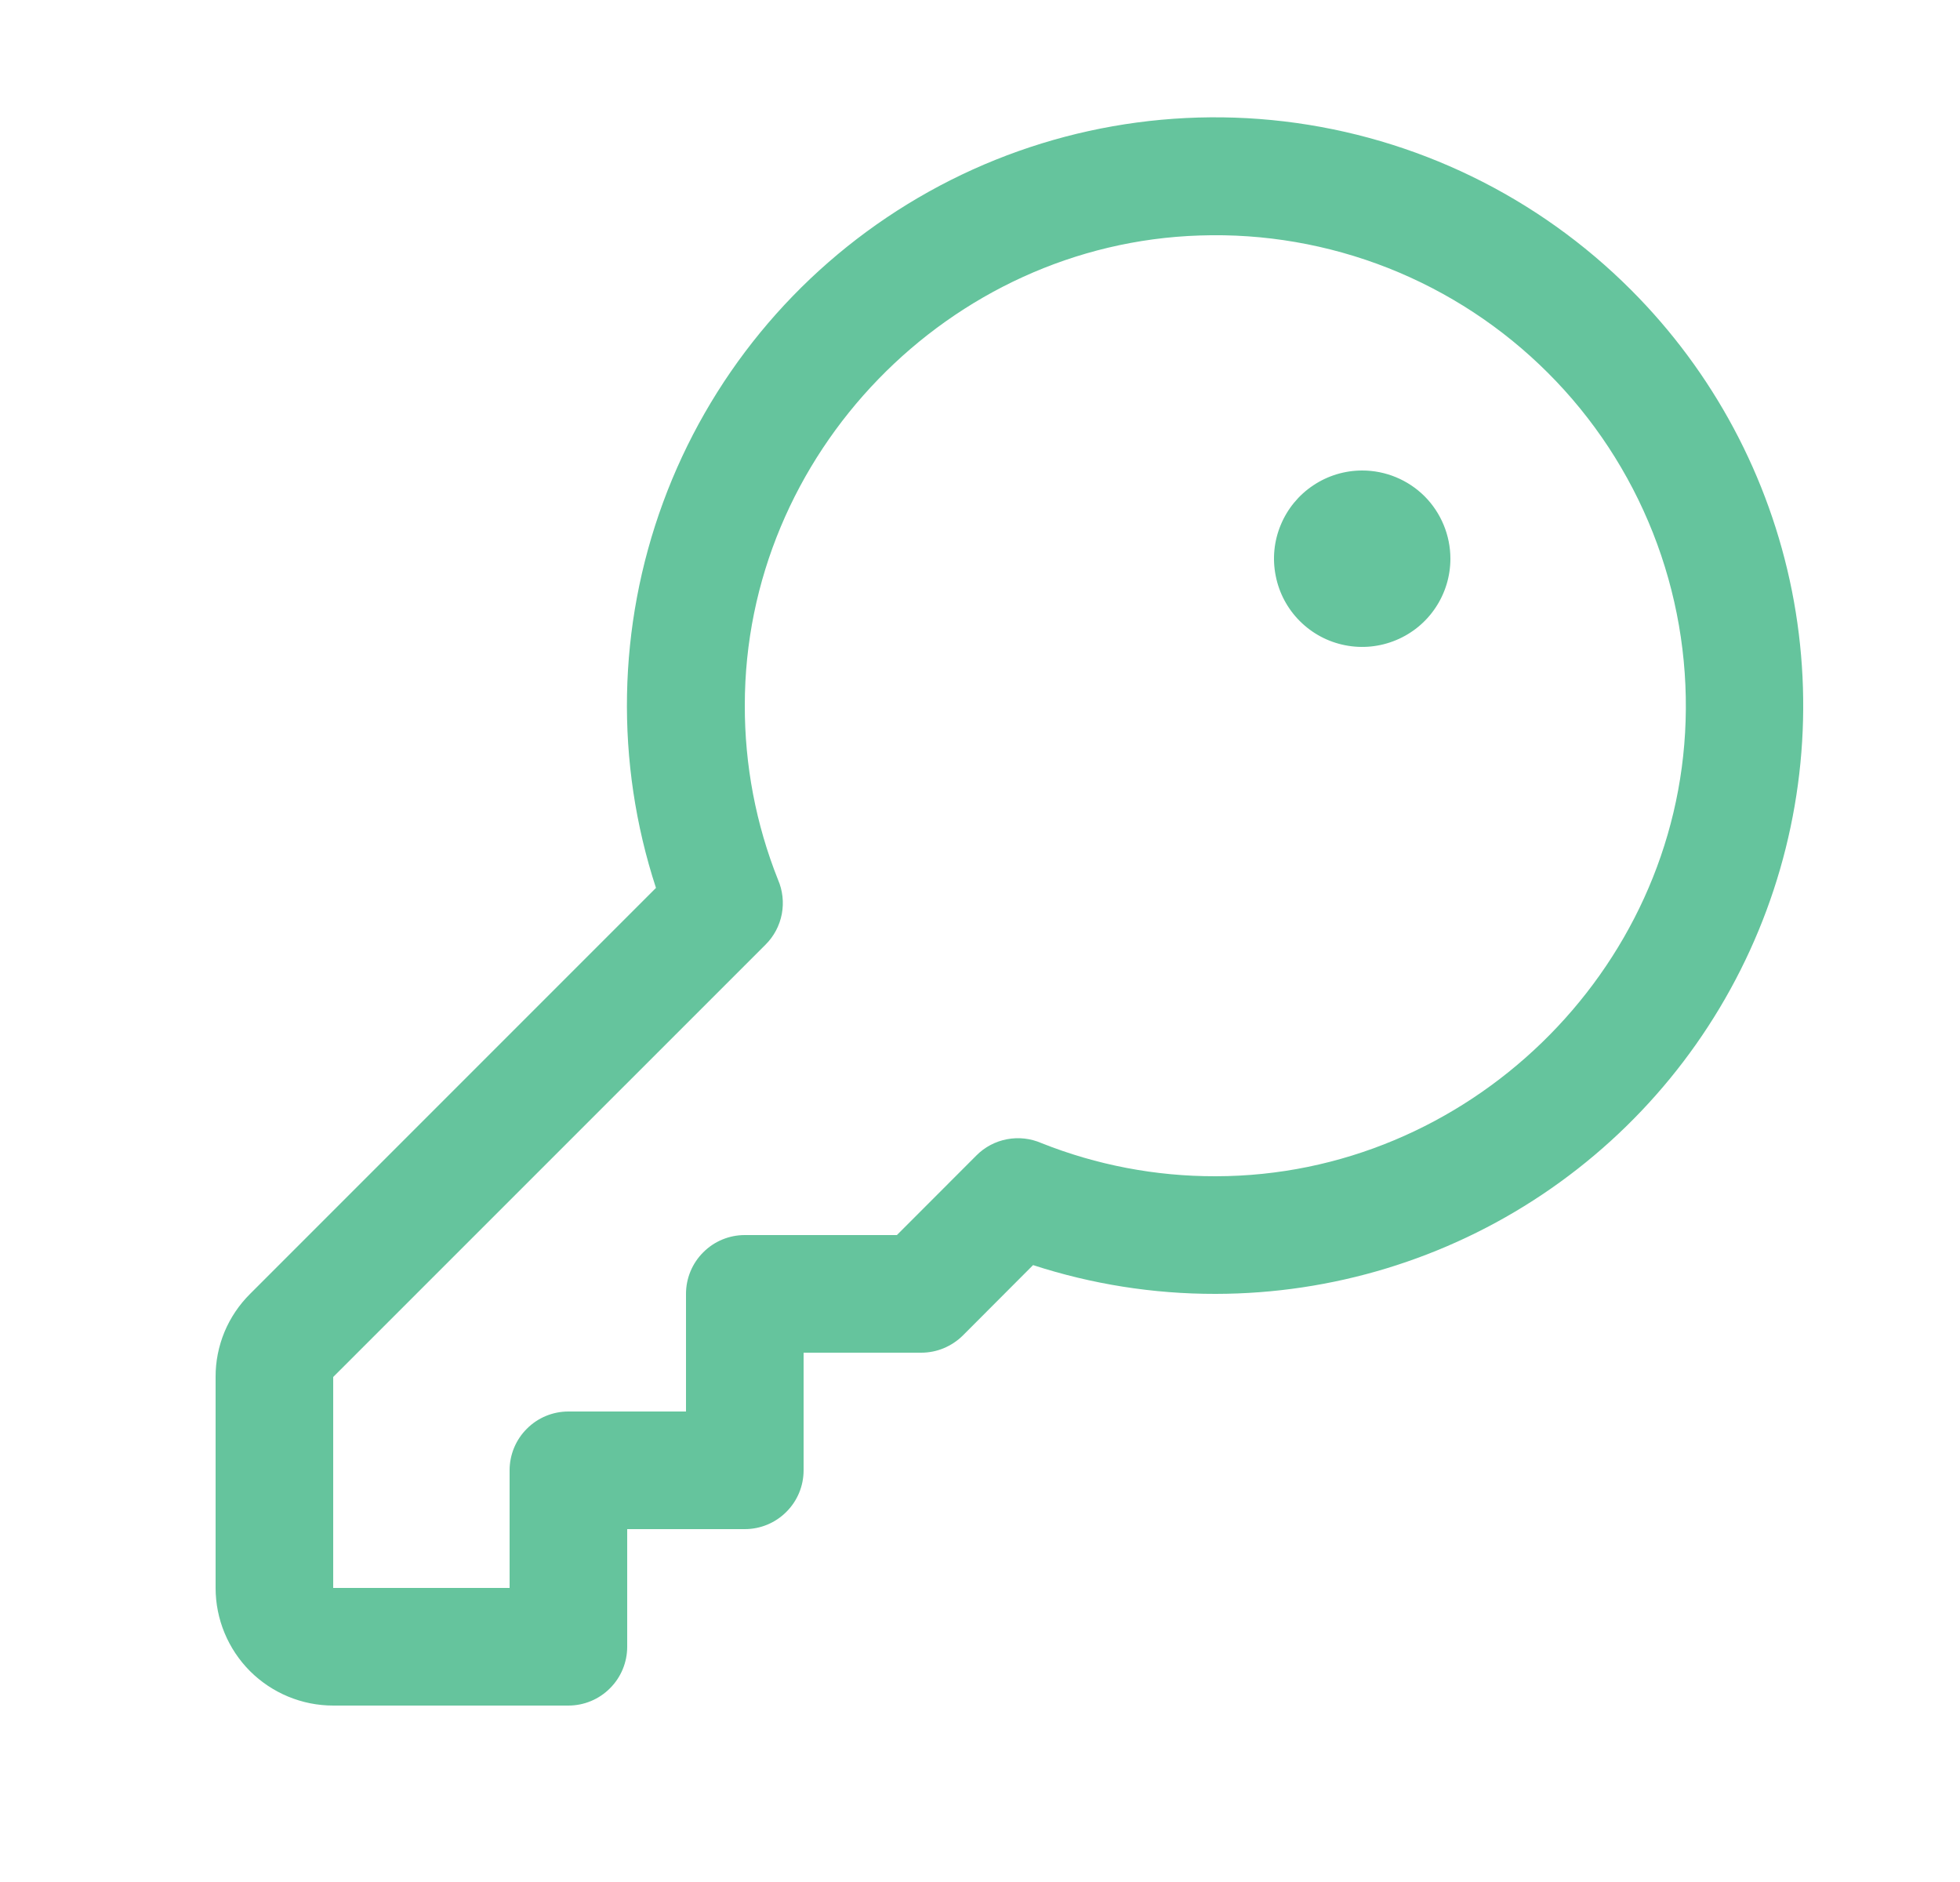 <svg width="25" height="24" viewBox="0 0 25 24" fill="none" xmlns="http://www.w3.org/2000/svg">
<path d="M20.803 3.696C19.612 2.504 18.054 1.747 16.379 1.548C14.705 1.35 13.013 1.721 11.576 2.603C10.139 3.484 9.04 4.824 8.458 6.406C7.876 7.988 7.843 9.72 8.367 11.323L3.19 16.5C3.05 16.639 2.939 16.804 2.863 16.986C2.788 17.168 2.749 17.363 2.75 17.56V20.25C2.75 20.648 2.908 21.029 3.189 21.311C3.471 21.592 3.852 21.75 4.25 21.75H7.25C7.449 21.75 7.64 21.671 7.78 21.53C7.921 21.39 8 21.199 8 21V19.5H9.5C9.699 19.5 9.89 19.421 10.03 19.28C10.171 19.14 10.25 18.949 10.25 18.75V17.25H11.75C11.848 17.25 11.946 17.231 12.037 17.193C12.128 17.155 12.211 17.1 12.281 17.031L13.177 16.133C13.927 16.377 14.711 16.501 15.5 16.5H15.509C16.992 16.498 18.441 16.057 19.673 15.232C20.905 14.407 21.865 13.236 22.431 11.866C22.998 10.496 23.145 8.988 22.856 7.534C22.566 6.08 21.852 4.745 20.803 3.696ZM21.5 9.197C21.398 12.393 18.711 14.996 15.51 15H15.5C14.741 15.001 13.988 14.858 13.283 14.577C13.145 14.517 12.992 14.5 12.844 14.528C12.696 14.556 12.56 14.628 12.454 14.735L11.44 15.75H9.5C9.301 15.75 9.11 15.829 8.97 15.97C8.829 16.11 8.75 16.301 8.75 16.5V18H7.25C7.051 18 6.86 18.079 6.72 18.22C6.579 18.36 6.5 18.551 6.5 18.75V20.25H4.25V17.56L9.765 12.046C9.872 11.94 9.944 11.803 9.972 11.656C10 11.508 9.983 11.355 9.923 11.217C9.641 10.509 9.498 9.754 9.5 8.992C9.5 5.792 12.107 3.105 15.303 3.003C16.124 2.975 16.942 3.117 17.706 3.418C18.47 3.72 19.164 4.175 19.745 4.756C20.326 5.336 20.781 6.03 21.083 6.794C21.385 7.558 21.527 8.376 21.5 9.197ZM18.5 7.125C18.5 7.347 18.434 7.565 18.31 7.75C18.187 7.935 18.011 8.079 17.805 8.164C17.6 8.249 17.374 8.272 17.155 8.228C16.937 8.185 16.737 8.078 16.579 7.92C16.422 7.763 16.315 7.563 16.272 7.344C16.228 7.126 16.25 6.9 16.336 6.694C16.421 6.489 16.565 6.313 16.75 6.19C16.935 6.066 17.152 6 17.375 6C17.673 6 17.959 6.118 18.171 6.329C18.381 6.54 18.5 6.827 18.5 7.125Z" fill="#65C49D"/>
</svg>
